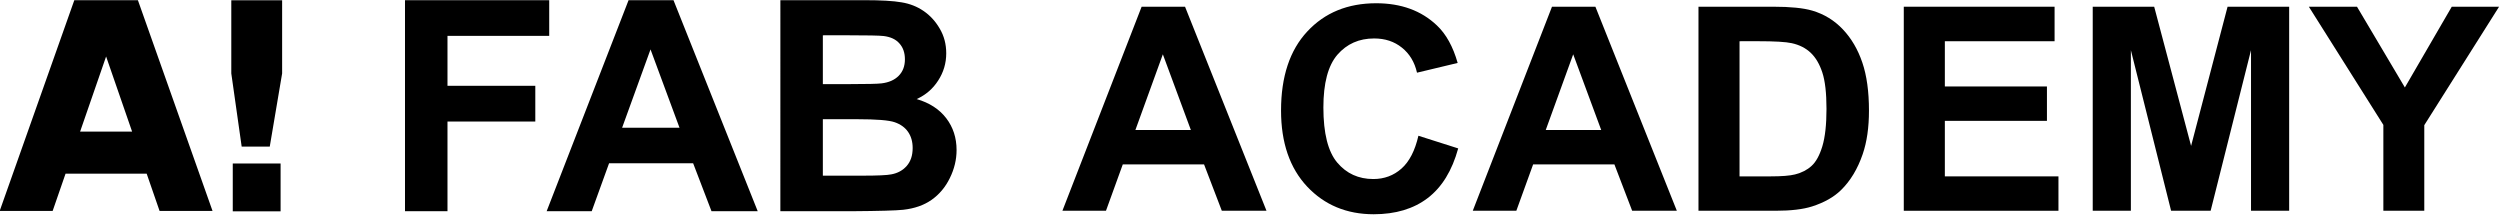 <?xml version="1.0" encoding="UTF-8" standalone="no"?>
<!-- Created with Inkscape (http://www.inkscape.org/) -->

<svg
   width="407.908mm"
   height="35mm"
   viewBox="0 0 407.908 35"
   version="1.1"
   id="svg914"
   inkscape:version="1.1.1 (eb90963e84, 2021-10-02)"
   sodipodi:docname="aalto-fab-lg.svg"
   xmlns:inkscape="http://www.inkscape.org/namespaces/inkscape"
   xmlns:sodipodi="http://sodipodi.sourceforge.net/DTD/sodipodi-0.dtd"
   xmlns="http://www.w3.org/2000/svg"
   xmlns:svg="http://www.w3.org/2000/svg">
  <sodipodi:namedview
     id="namedview916"
     pagecolor="#ffffff"
     bordercolor="#666666"
     borderopacity="1.0"
     inkscape:pageshadow="2"
     inkscape:pageopacity="0.0"
     inkscape:pagecheckerboard="0"
     inkscape:document-units="mm"
     showgrid="false"
     inkscape:zoom="0.49709596"
     inkscape:cx="966.61417"
     inkscape:cy="365.12065"
     inkscape:window-width="1366"
     inkscape:window-height="704"
     inkscape:window-x="0"
     inkscape:window-y="27"
     inkscape:window-maximized="1"
     inkscape:current-layer="layer1" />
  <defs
     id="defs911" />
  <g
     inkscape:label="Layer 1"
     inkscape:groupmode="layer"
     id="layer1"
     transform="translate(150.665,-52.229)">
    <g
       id="g14480-2"
       transform="matrix(1.562,0,0,1.562,-394.478,-68.561)"
       style="stroke-width:0.64">
      <g
         id="g288051-7"
         transform="matrix(0.5,0,0,-0.5,178.291,99.364)"
         style="fill:#000000;fill-opacity:1;stroke-width:0.452">
        <path
           d="M 0,0 -15.592,44.03 H -28.876 L -44.467,0 h 11.065 l 2.697,7.791 h 16.943 L -11.065,0 Z m -16.804,16.577 h -10.86 l 5.43,15.688 z"
           style="fill:#000000;fill-opacity:1;fill-rule:nonzero;stroke:none;stroke-width:0.452"
           id="path288053-0" />
      </g>
      <path
         d="m 180.404,99.405 h 4.996 V 94.409 h -4.996 z"
         style="fill:#000000;fill-opacity:1;fill-rule:nonzero;stroke:none;stroke-width:0.226"
         id="path288055-9" />
      <g
         id="g288057-3"
         transform="matrix(0.501,0,0,-0.501,185.561,85)"
         style="fill:#000000;fill-opacity:1;stroke-width:0.451">
        <path
           d="M 0,0 V 15.255 H -10.599 V 0 l 2.163,-15.254 h 5.857 z"
           style="fill:#000000;fill-opacity:1;fill-rule:nonzero;stroke:none;stroke-width:0.451"
           id="path288059-6" />
      </g>
    </g>
    <g
       id="g14029-0"
       transform="matrix(3.13,0,0,3.13,-783.714,-222.253)"
       style="stroke-width:0.32">
      <path
         d="M 223.364,98.705 V 87.703 h 7.518 v 1.861 h -5.303 v 2.604 h 4.578 v 1.861 h -4.578 v 4.675 z"
         id="path13924-6"
         style="font-weight:bold;font-size:15.344px;line-height:1;font-family:Arial;-inkscape-font-specification:'Arial Bold';letter-spacing:0px;word-spacing:0px;stroke-width:0.085" />
      <path
         d="m 241.751,98.705 h -2.409 l -0.957,-2.499 h -4.383 l -0.905,2.499 h -2.349 l 4.271,-11.002 h 2.341 z m -4.077,-4.353 -1.511,-4.083 -1.481,4.083 z"
         id="path13926-2"
         style="font-weight:bold;font-size:15.344px;line-height:1;font-family:Arial;-inkscape-font-specification:'Arial Bold';letter-spacing:0px;word-spacing:0px;stroke-width:0.085" />
      <path
         d="m 242.932,87.703 h 4.383 q 1.302,0 1.937,0.113 0.643,0.105 1.144,0.45 0.509,0.345 0.845,0.923 0.337,0.57 0.337,1.283 0,0.773 -0.419,1.418 -0.411,0.645 -1.122,0.968 1.002,0.293 1.541,0.998 0.539,0.705 0.539,1.659 0,0.75 -0.352,1.463 -0.344,0.705 -0.95,1.133 -0.598,0.42 -1.481,0.518 -0.554,0.06 -2.67,0.075 h -3.733 z m 2.214,1.831 v 2.544 h 1.451 q 1.294,0 1.608,-0.038 0.568,-0.068 0.89,-0.39 0.329,-0.33 0.329,-0.863 0,-0.51 -0.284,-0.826 -0.277,-0.323 -0.83,-0.39 -0.329,-0.038 -1.892,-0.038 z m 0,4.375 v 2.942 h 2.05 q 1.197,0 1.518,-0.068 0.494,-0.09 0.8,-0.435 0.314,-0.353 0.314,-0.938 0,-0.495 -0.239,-0.841 -0.239,-0.345 -0.696,-0.503 -0.449,-0.158 -1.96,-0.158 z"
         id="path13928-6"
         style="font-weight:bold;font-size:15.344px;line-height:1;font-family:Arial;-inkscape-font-specification:'Arial Bold';letter-spacing:0px;word-spacing:0px;stroke-width:0.085" />
    </g>
    <g
       id="g14038-1"
       transform="matrix(3.026,0,0,3.026,-753.672,-212.064)"
       style="stroke-width:0.33">
      <path
         d="m 267.565,98.705 h -2.409 l -0.957,-2.499 h -4.383 L 258.91,98.705 h -2.349 l 4.271,-11.002 h 2.341 z m -4.077,-4.353 -1.511,-4.083 -1.481,4.083 z"
         id="path13930-8"
         style="font-weight:bold;font-size:15.344px;line-height:1;font-family:Arial;-inkscape-font-specification:'Arial Bold';letter-spacing:0px;word-spacing:0px;stroke-width:0.087" />
      <path
         d="m 275.755,94.66 2.147,0.683 q -0.494,1.801 -1.646,2.679 -1.144,0.871 -2.91,0.871 -2.184,0 -3.59,-1.493 -1.406,-1.501 -1.406,-4.098 0,-2.747 1.414,-4.263 1.414,-1.523 3.718,-1.523 2.012,0 3.269,1.193 0.748,0.705 1.122,2.026 l -2.192,0.525 q -0.194,-0.856 -0.815,-1.351 -0.613,-0.495 -1.496,-0.495 -1.219,0 -1.982,0.878 -0.755,0.878 -0.755,2.844 0,2.086 0.748,2.972 0.748,0.886 1.945,0.886 0.883,0 1.518,-0.563 0.636,-0.563 0.913,-1.771 z"
         id="path13932-7"
         style="font-weight:bold;font-size:15.344px;line-height:1;font-family:Arial;-inkscape-font-specification:'Arial Bold';letter-spacing:0px;word-spacing:0px;stroke-width:0.087" />
      <path
         d="m 289.691,98.705 h -2.409 l -0.957,-2.499 h -4.383 l -0.905,2.499 h -2.349 l 4.271,-11.002 h 2.341 z m -4.077,-4.353 -1.511,-4.083 -1.481,4.083 z"
         id="path13934-9"
         style="font-weight:bold;font-size:15.344px;line-height:1;font-family:Arial;-inkscape-font-specification:'Arial Bold';letter-spacing:0px;word-spacing:0px;stroke-width:0.087" />
      <path
         d="m 290.858,87.703 h 4.047 q 1.369,0 2.087,0.21 0.965,0.285 1.653,1.013 0.688,0.728 1.047,1.786 0.359,1.051 0.359,2.597 0,1.358 -0.337,2.341 -0.411,1.201 -1.174,1.944 -0.576,0.563 -1.556,0.878 -0.733,0.233 -1.96,0.233 h -4.166 z m 2.214,1.861 v 7.287 h 1.653 q 0.928,0 1.339,-0.105 0.539,-0.135 0.89,-0.458 0.359,-0.323 0.583,-1.058 0.224,-0.743 0.224,-2.019 0,-1.276 -0.224,-1.959 -0.224,-0.683 -0.628,-1.066 -0.404,-0.383 -1.025,-0.518 -0.464,-0.105 -1.818,-0.105 z"
         id="path13936-2"
         style="font-weight:bold;font-size:15.344px;line-height:1;font-family:Arial;-inkscape-font-specification:'Arial Bold';letter-spacing:0px;word-spacing:0px;stroke-width:0.087" />
      <path
         d="M 301.928,98.705 V 87.703 h 8.131 v 1.861 h -5.917 v 2.439 h 5.505 v 1.854 h -5.505 v 2.994 h 6.126 v 1.854 z"
         id="path13938-0"
         style="font-weight:bold;font-size:15.344px;line-height:1;font-family:Arial;-inkscape-font-specification:'Arial Bold';letter-spacing:0px;word-spacing:0px;stroke-width:0.087" />
      <path
         d="M 312.116,98.705 V 87.703 h 3.314 l 1.99,7.505 1.967,-7.505 h 3.321 v 11.002 h -2.057 v -8.66 l -2.177,8.66 h -2.132 l -2.169,-8.66 v 8.66 z"
         id="path13940-2"
         style="font-weight:bold;font-size:15.344px;line-height:1;font-family:Arial;-inkscape-font-specification:'Arial Bold';letter-spacing:0px;word-spacing:0px;stroke-width:0.087" />
      <path
         d="m 327.787,98.705 v -4.63 l -4.017,-6.371 h 2.596 l 2.581,4.353 2.528,-4.353 h 2.551 l -4.032,6.386 v 4.615 z"
         id="path13942-3"
         style="font-weight:bold;font-size:15.344px;line-height:1;font-family:Arial;-inkscape-font-specification:'Arial Bold';letter-spacing:0px;word-spacing:0px;stroke-width:0.087" />
    </g>
  </g>
</svg>
